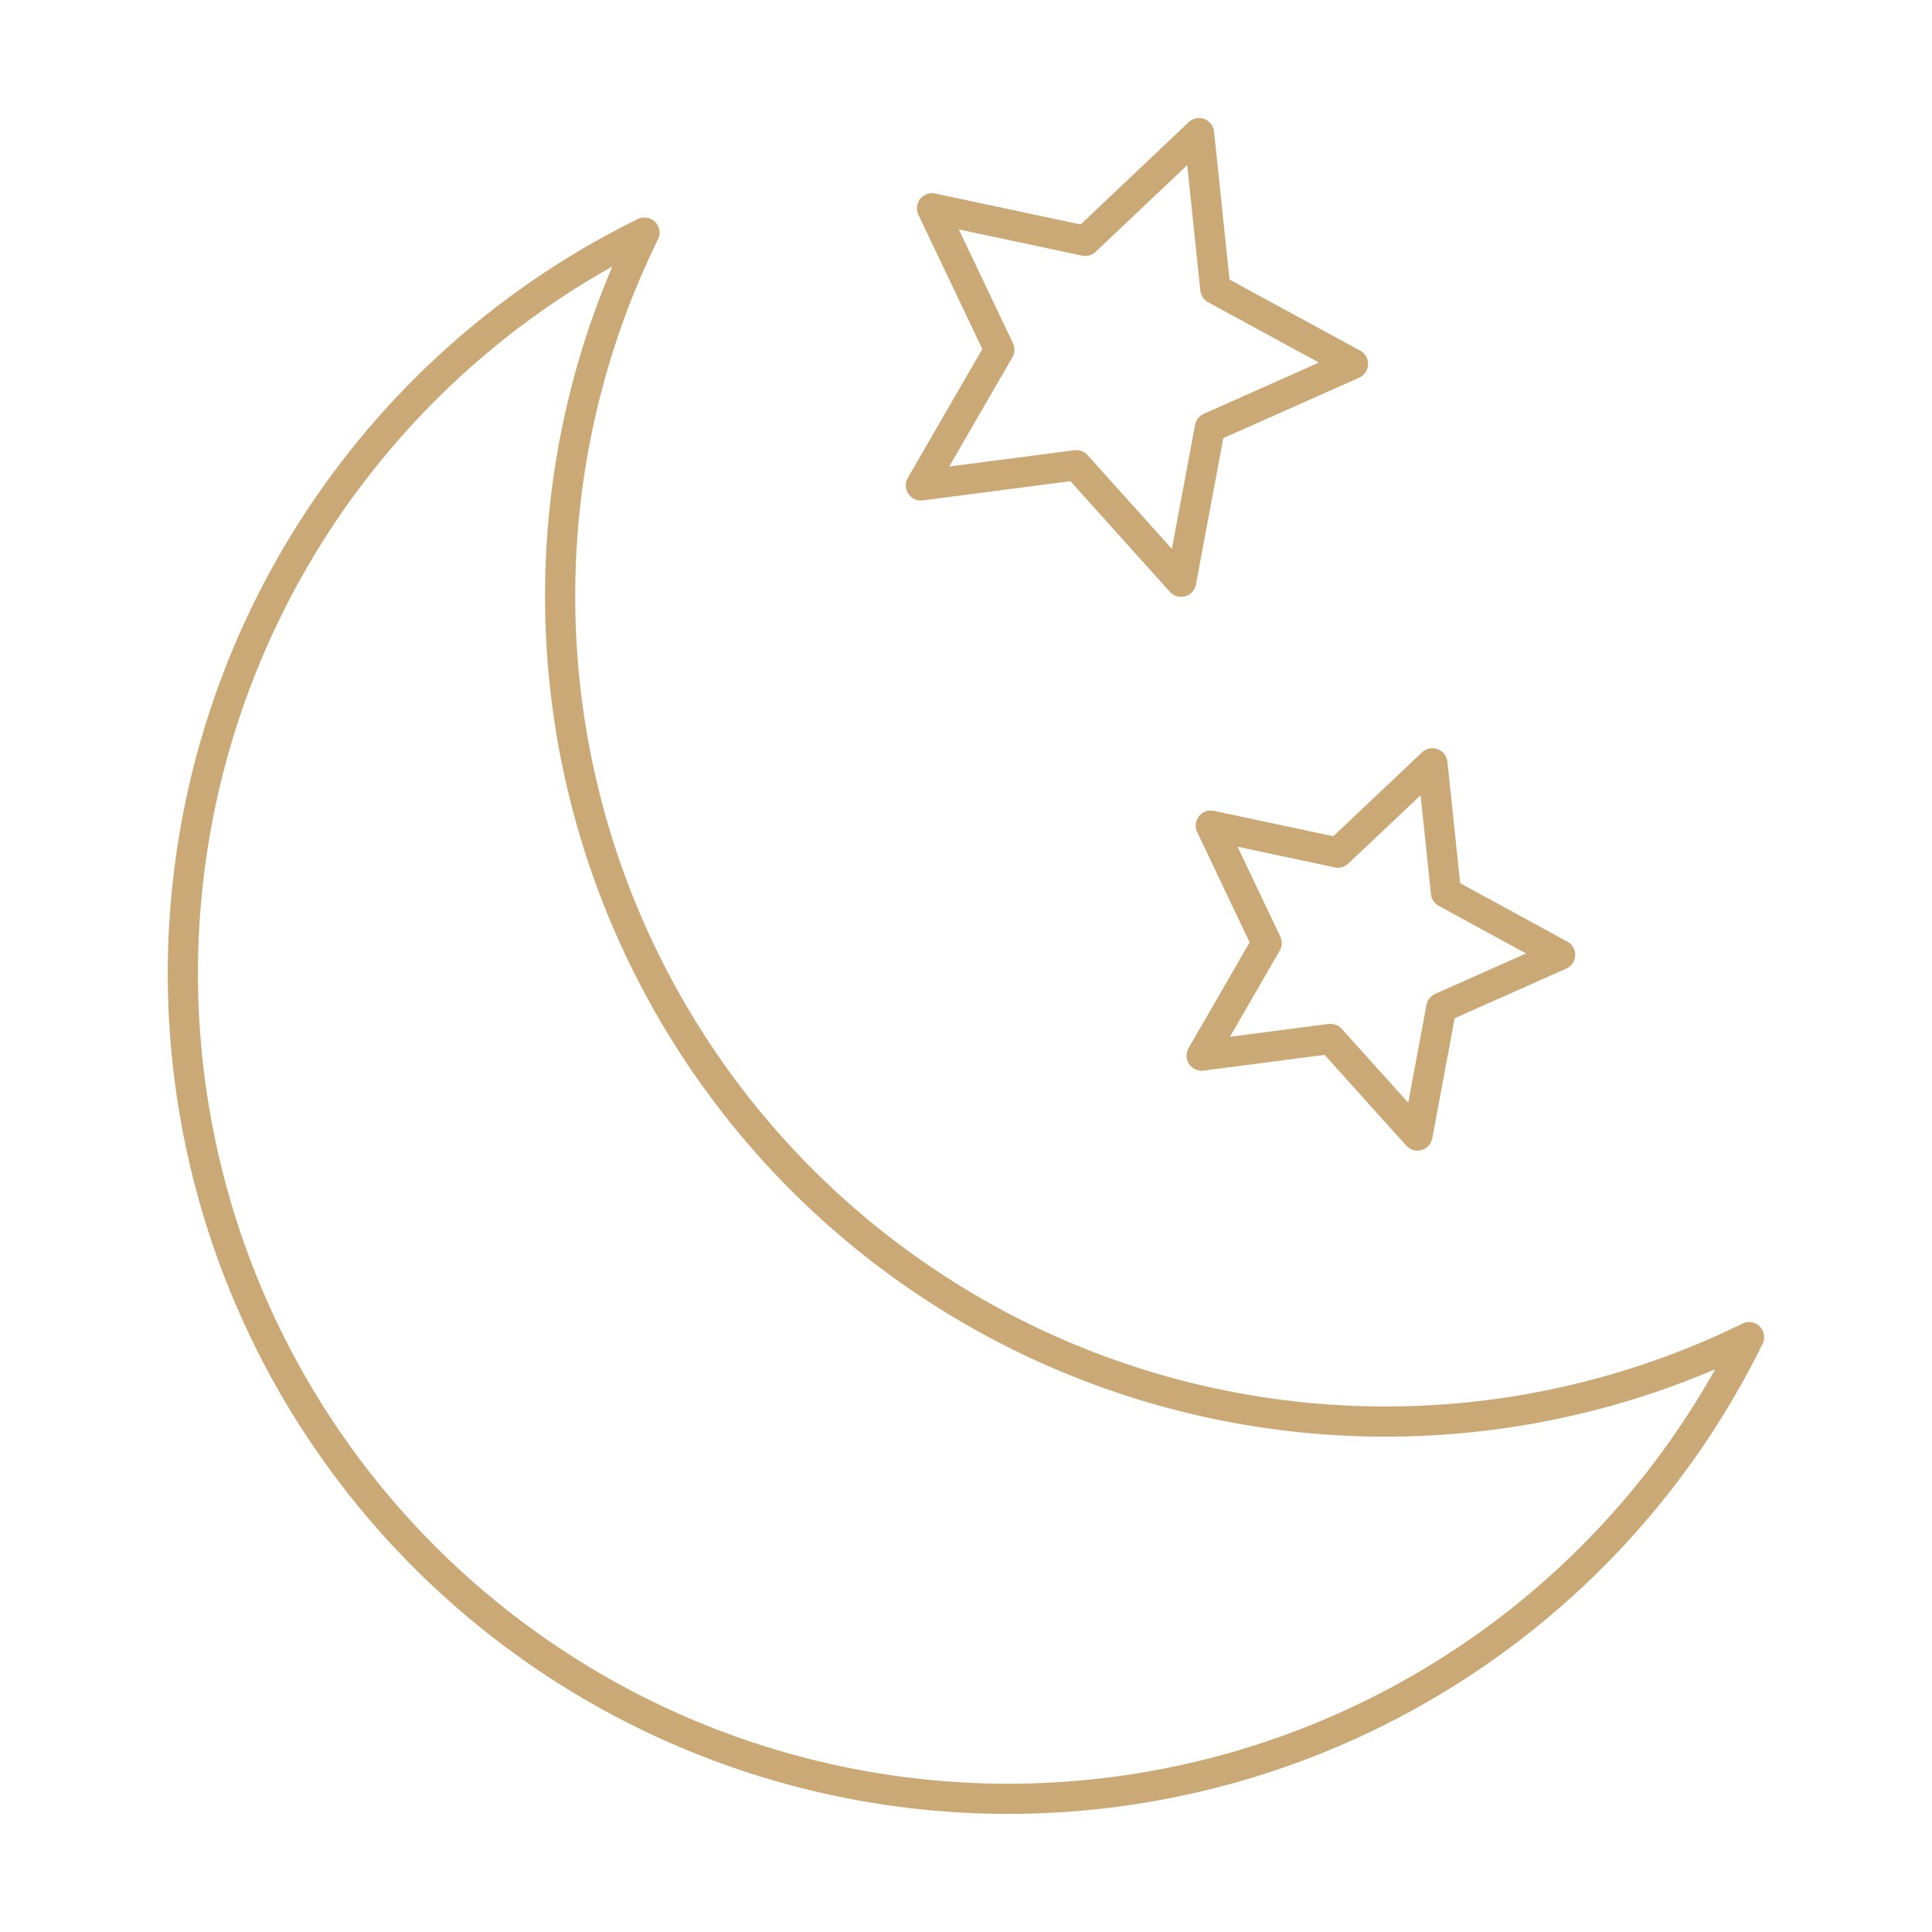 <svg xmlns="http://www.w3.org/2000/svg" viewBox="0 0 128 128"><defs><style>.a,.b{fill:none;}.a{stroke:#cba977;stroke-linecap:round;stroke-linejoin:round;stroke-width:2px;}</style></defs><path class="a" d="M37.11,39.51a54.53,54.53,0,0,1,5.59-24.1,54.68,54.68,0,1,0,73.18,73.18A54.68,54.68,0,0,1,37.11,39.51Z"/><polygon class="a" points="89.64 24.11 80.16 28.33 78.25 38.54 71.31 30.82 61.01 32.16 66.21 23.17 61.75 13.8 71.9 15.96 79.44 8.82 80.52 19.15 89.64 24.11"/><polygon class="a" points="103.36 63.26 95.49 66.76 93.91 75.23 88.15 68.83 79.61 69.94 83.92 62.48 80.22 54.7 88.64 56.49 94.9 50.57 95.8 59.14 103.36 63.26"/><rect class="b" width="128" height="128"/></svg>